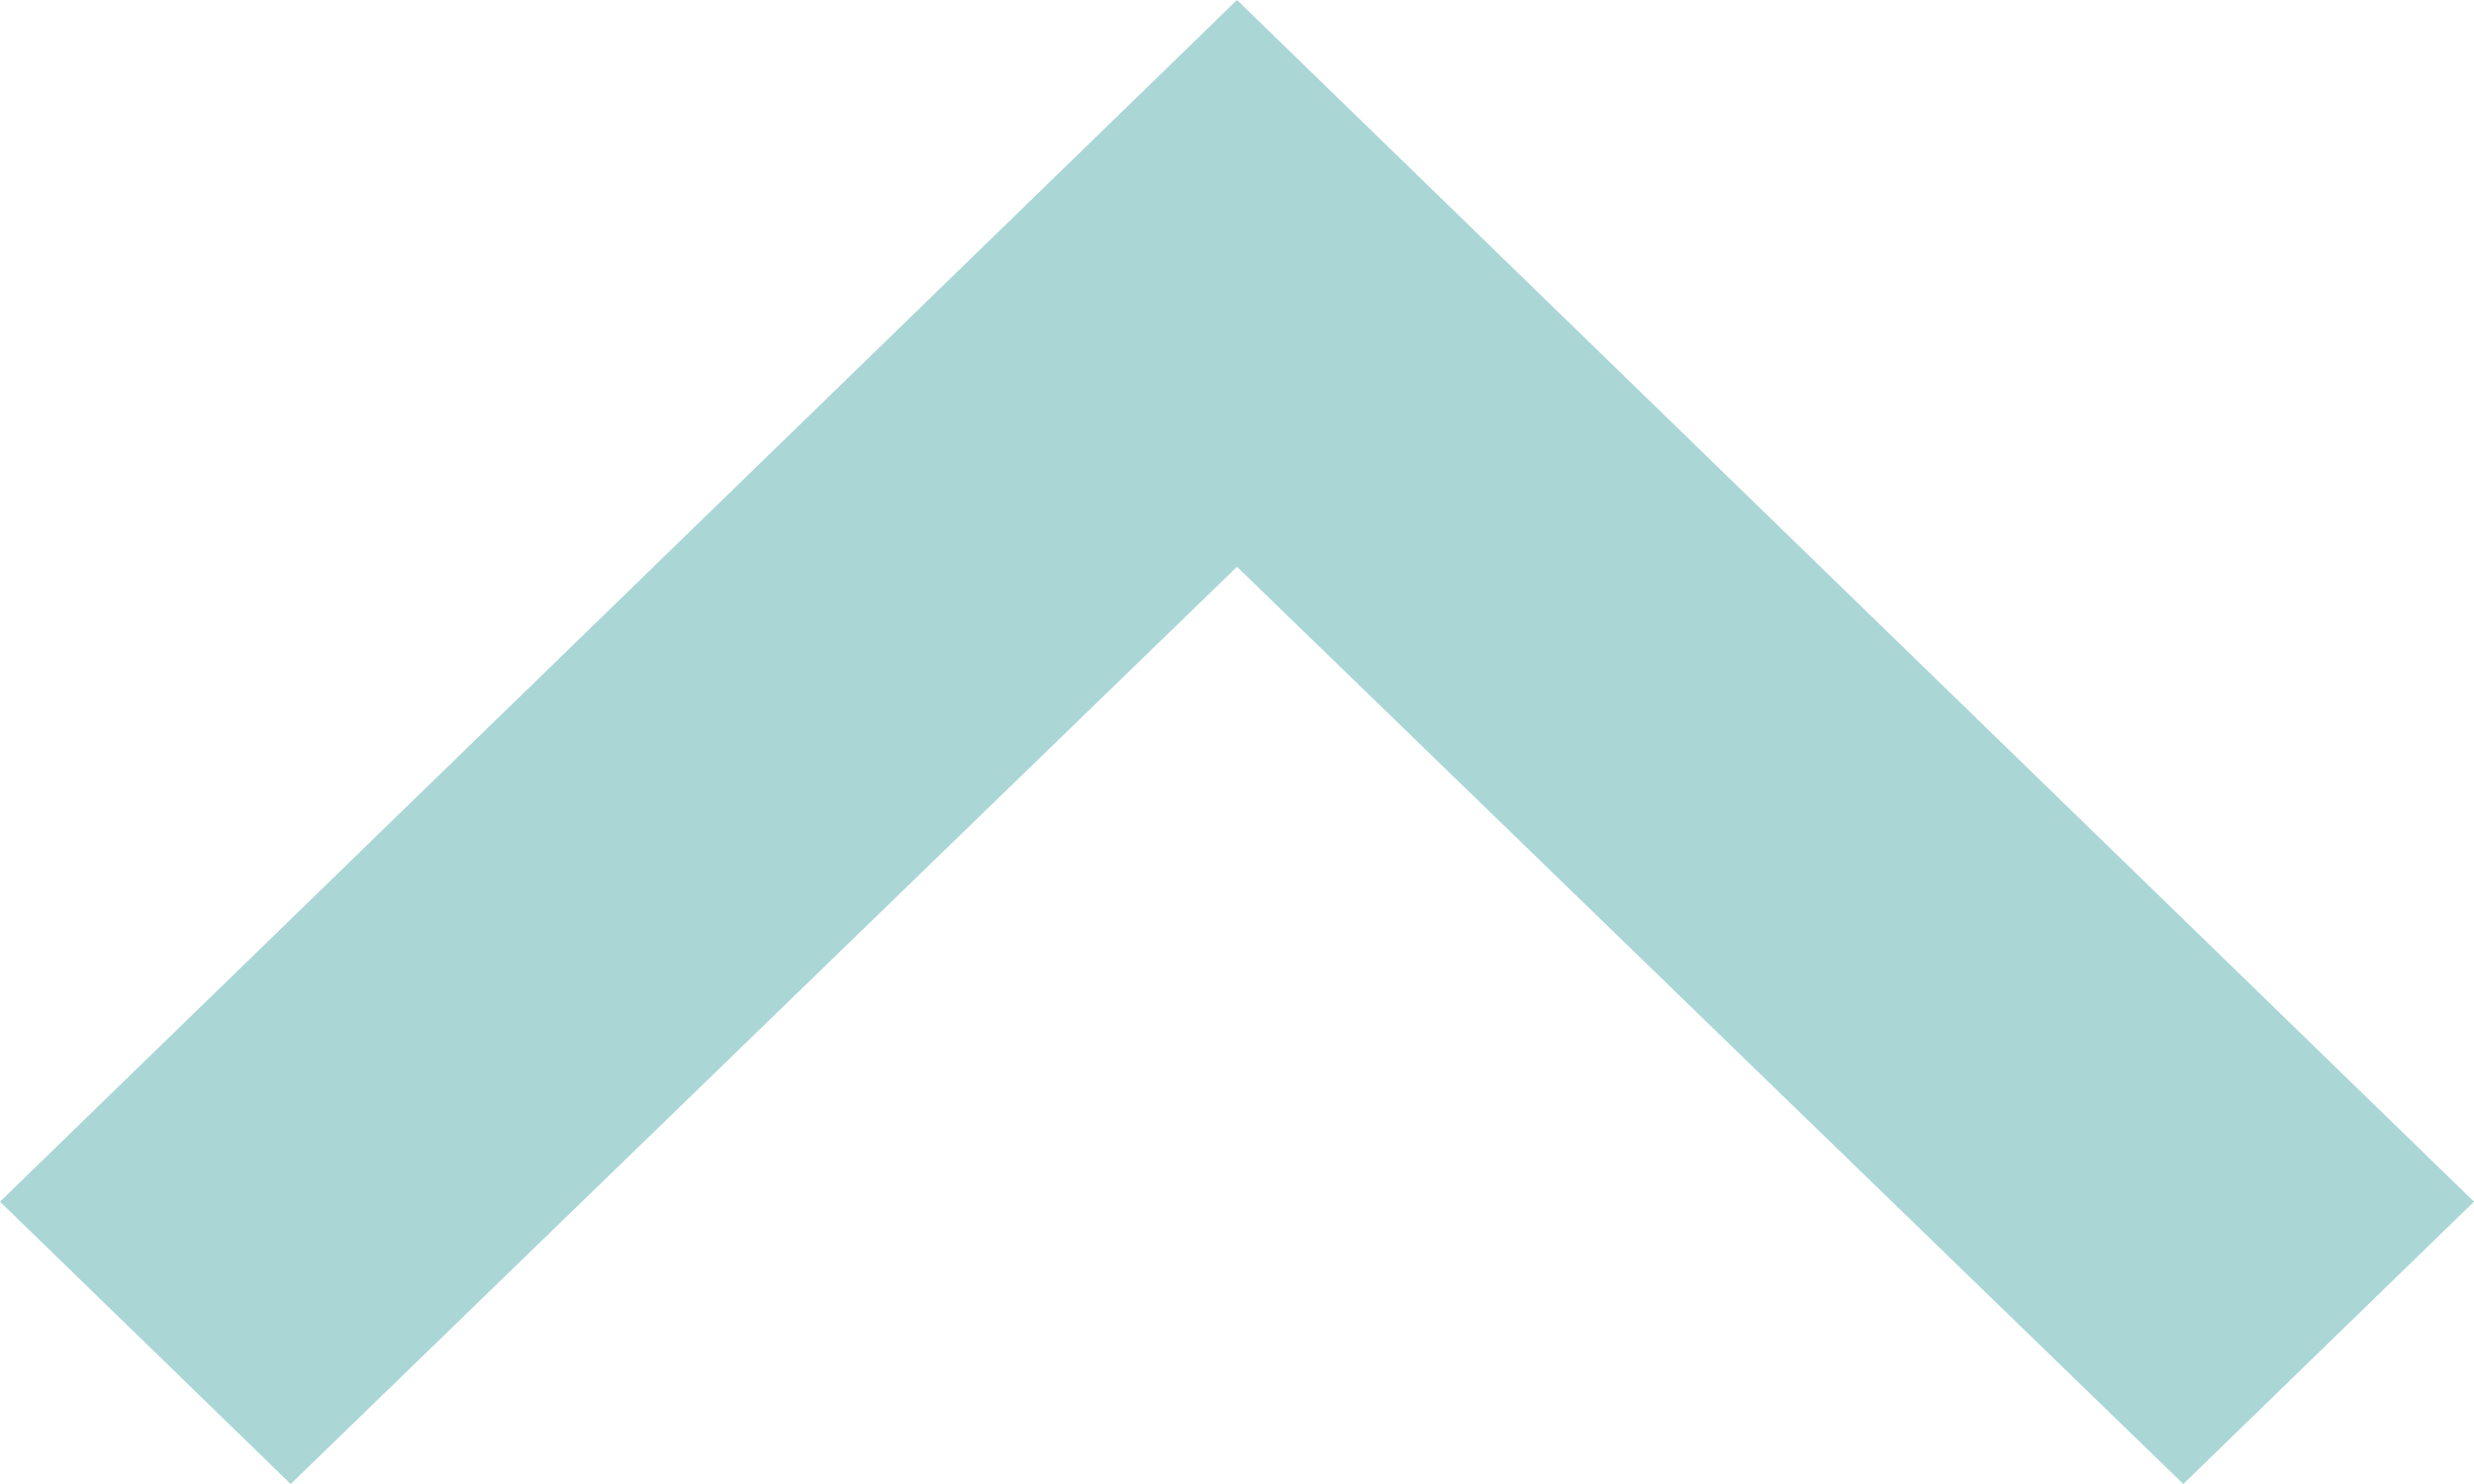 <svg width="20" height="12" viewBox="0 0 20 12" fill="none" xmlns="http://www.w3.org/2000/svg">
<path d="M2.35 12L10 4.583L17.65 12L20 9.717L10 -3.85895e-07L4.76837e-07 9.717L2.35 12Z" fill="#AAD6D6"/>
</svg>
